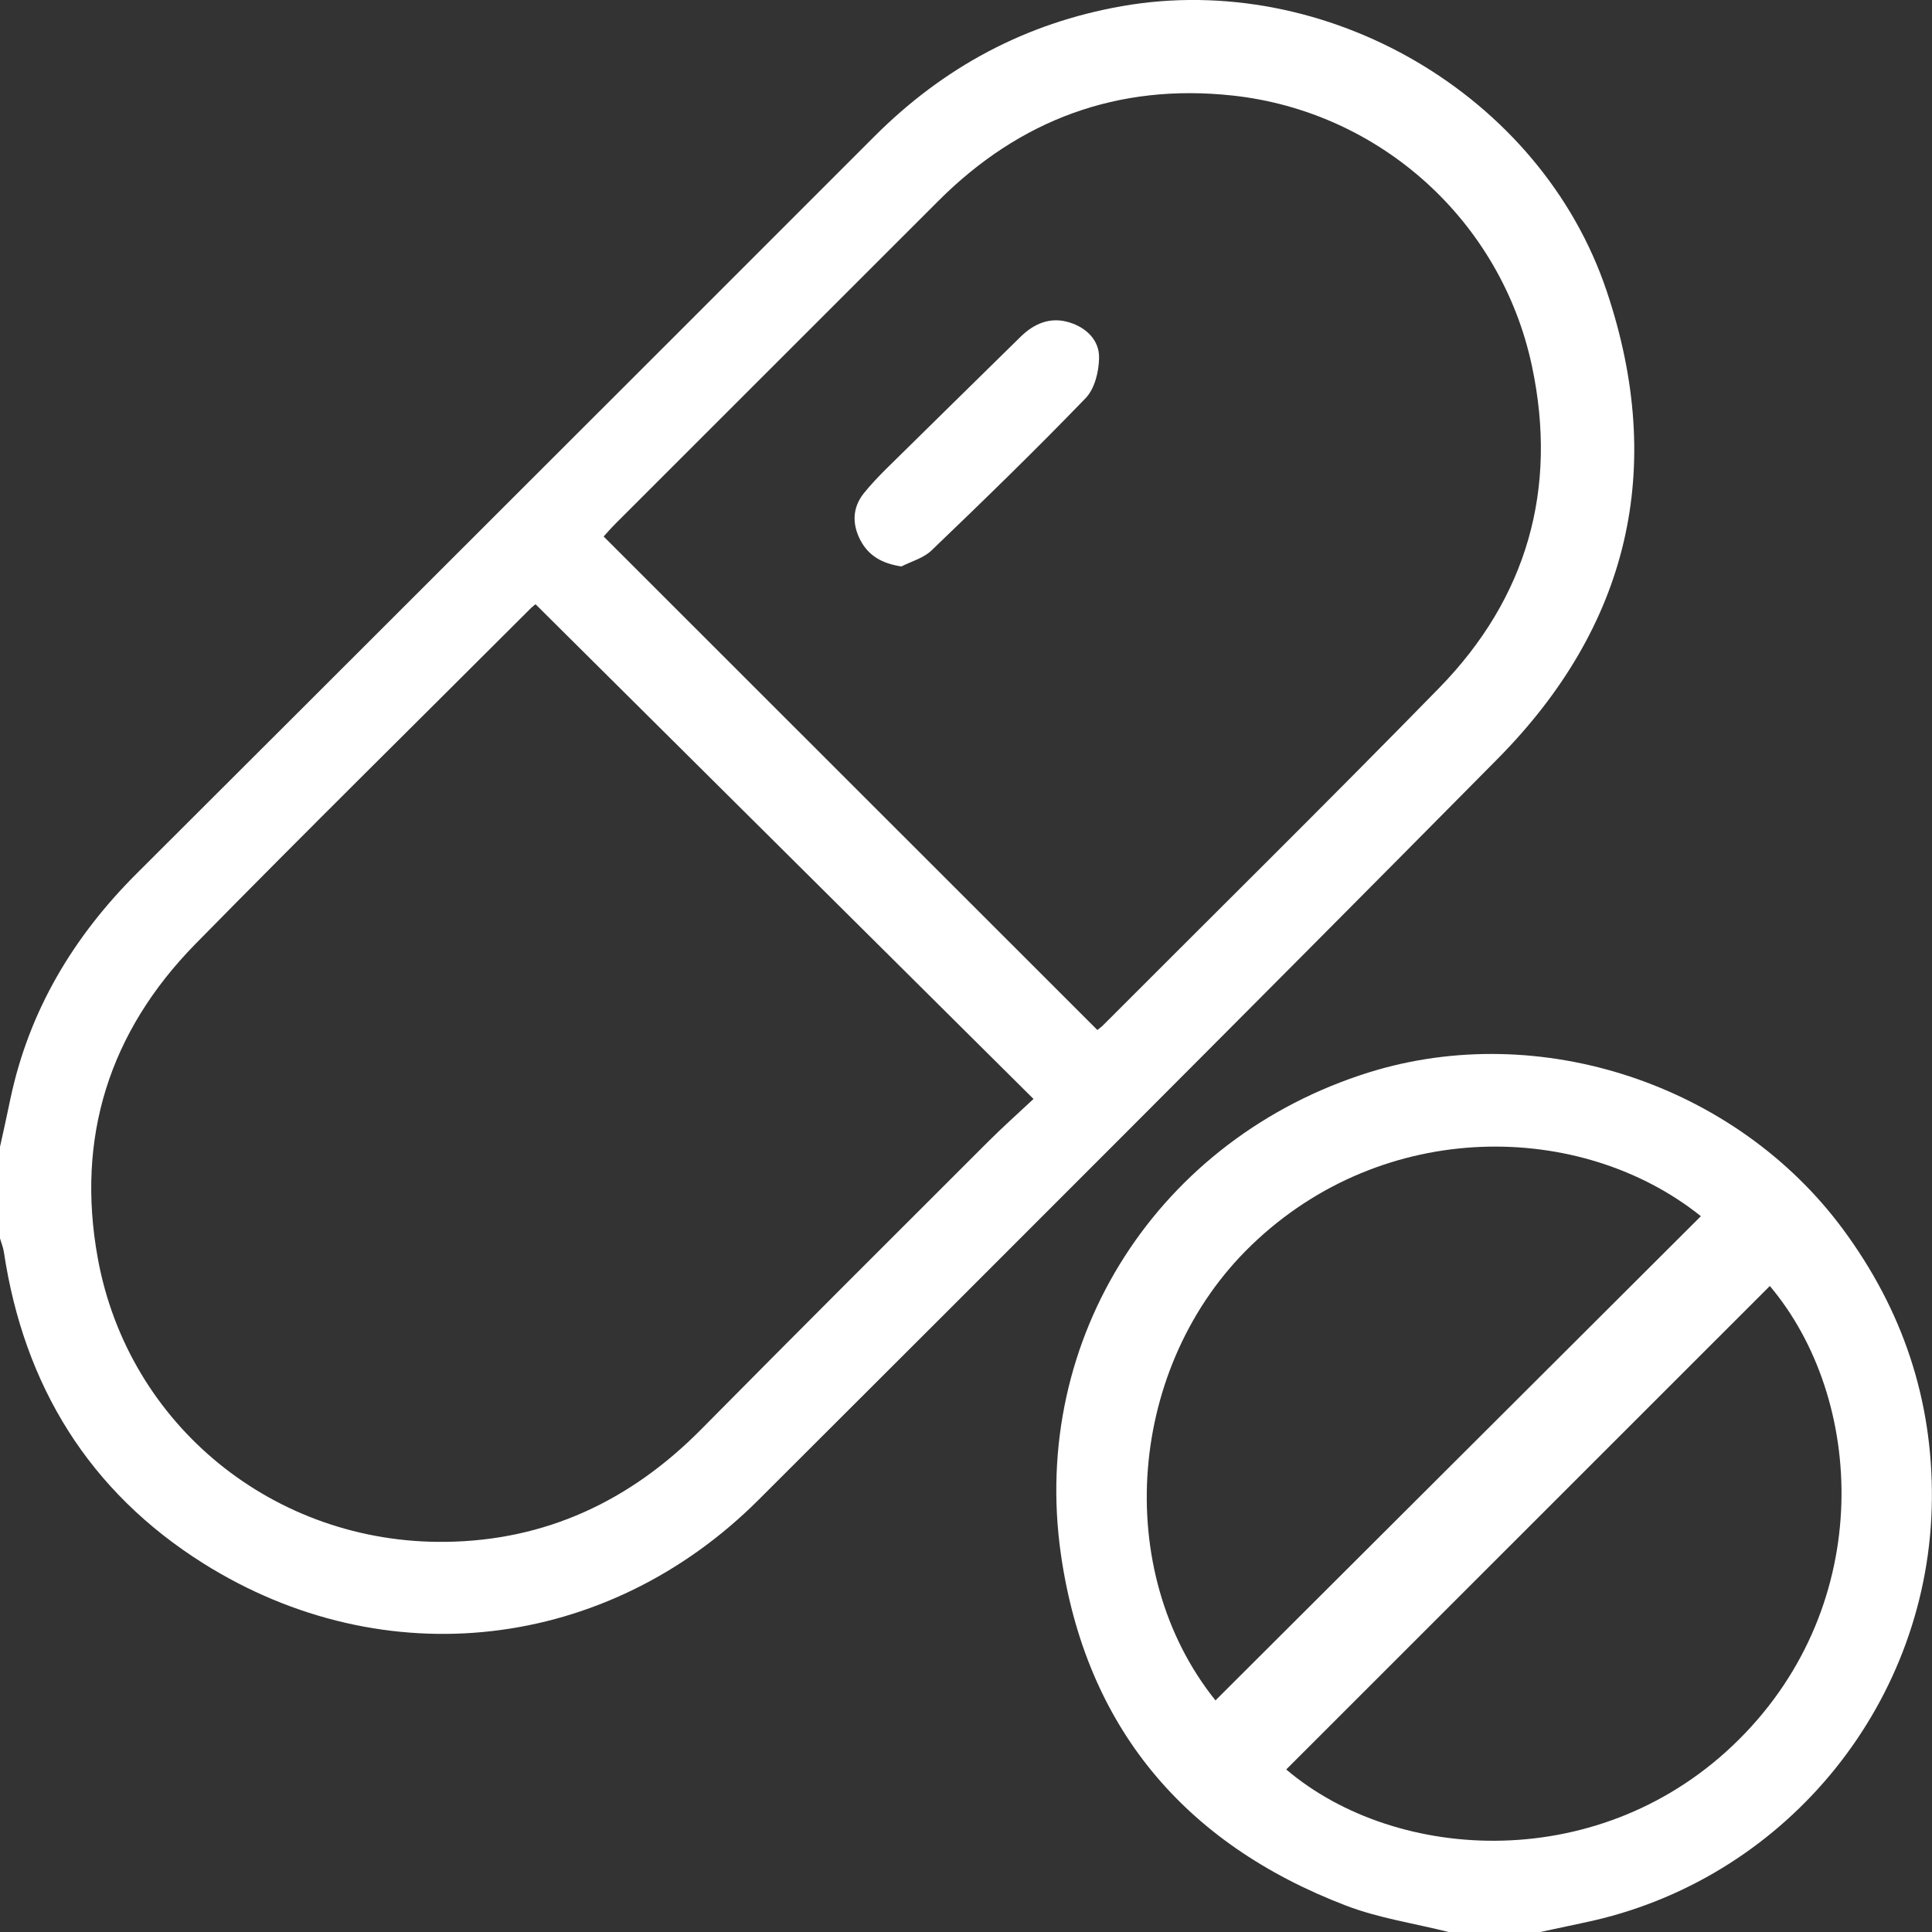 <svg width="16" height="16" viewBox="0 0 16 16" fill="none" xmlns="http://www.w3.org/2000/svg">
<rect x="0" y="0" width="16" height="16" fill="#333333" stroke="none"/>
<g clip-path="url(#clip0_1342_4254)">
<path d="M-0.001 9.502C0.029 9.367 0.059 9.232 0.087 9.096C0.242 8.367 0.608 7.757 1.132 7.234C2.065 6.304 2.997 5.372 3.929 4.441C5.034 3.337 6.138 2.234 7.242 1.129C7.814 0.557 8.491 0.192 9.291 0.051C10.984 -0.247 12.76 0.784 13.306 2.411C13.8 3.881 13.489 5.186 12.403 6.284C10.371 8.338 8.327 10.38 6.281 12.422C5.027 13.674 3.186 13.89 1.685 12.948C0.738 12.353 0.198 11.475 0.032 10.368C0.026 10.329 0.01 10.291 -0.001 10.252C-0.001 10.002 -0.001 9.752 -0.001 9.502ZM8.559 9.101C7.169 7.72 5.804 6.364 4.435 5.004C4.432 5.007 4.415 5.019 4.4 5.033C3.472 5.961 2.537 6.882 1.618 7.818C0.907 8.543 0.627 9.418 0.81 10.421C1.062 11.804 2.271 12.786 3.689 12.769C4.52 12.759 5.219 12.43 5.803 11.841C6.594 11.041 7.39 10.247 8.186 9.452C8.303 9.335 8.428 9.224 8.559 9.101ZM9.088 8.53C9.105 8.516 9.118 8.507 9.129 8.497C10.059 7.565 10.997 6.64 11.917 5.699C12.646 4.953 12.903 4.05 12.687 3.032C12.432 1.829 11.428 0.923 10.206 0.791C9.259 0.689 8.444 0.99 7.77 1.665C6.879 2.556 5.988 3.446 5.098 4.336C5.062 4.372 5.029 4.41 4.999 4.443C6.366 5.809 7.724 7.166 9.088 8.53Z" fill="white"/>
<path d="M12.001 16.001C11.716 15.929 11.419 15.886 11.146 15.781C9.804 15.267 8.991 14.297 8.786 12.873C8.528 11.073 9.601 9.424 11.337 8.881C12.752 8.44 14.375 8.98 15.262 10.179C15.755 10.846 16.006 11.588 15.999 12.416C15.985 14.078 14.822 15.528 13.202 15.904C13.052 15.938 12.901 15.968 12.751 16.001C12.501 16.001 12.251 16.001 12.001 16.001ZM14.657 10.65C13.322 11.985 11.987 13.32 10.652 14.654C11.567 15.432 13.274 15.531 14.404 14.403C15.534 13.275 15.444 11.583 14.657 10.65ZM10.066 14.082C11.409 12.742 12.748 11.406 14.086 10.072C13.096 9.279 11.46 9.254 10.363 10.313C9.336 11.303 9.204 13.008 10.066 14.082Z" fill="white"/>
<path d="M7.465 4.691C7.304 4.667 7.192 4.602 7.124 4.471C7.058 4.342 7.058 4.21 7.149 4.091C7.207 4.018 7.272 3.95 7.338 3.884C7.707 3.52 8.079 3.156 8.449 2.792C8.565 2.677 8.701 2.621 8.859 2.671C8.997 2.714 9.104 2.818 9.102 2.962C9.101 3.076 9.066 3.219 8.991 3.297C8.577 3.726 8.148 4.143 7.717 4.556C7.652 4.621 7.55 4.648 7.465 4.691Z" fill="white"/>
</g>
<defs>
<clipPath id="clip0_1342_4254">
<rect width="16" height="16" fill="white"/>
</clipPath>
</defs>
</svg>
